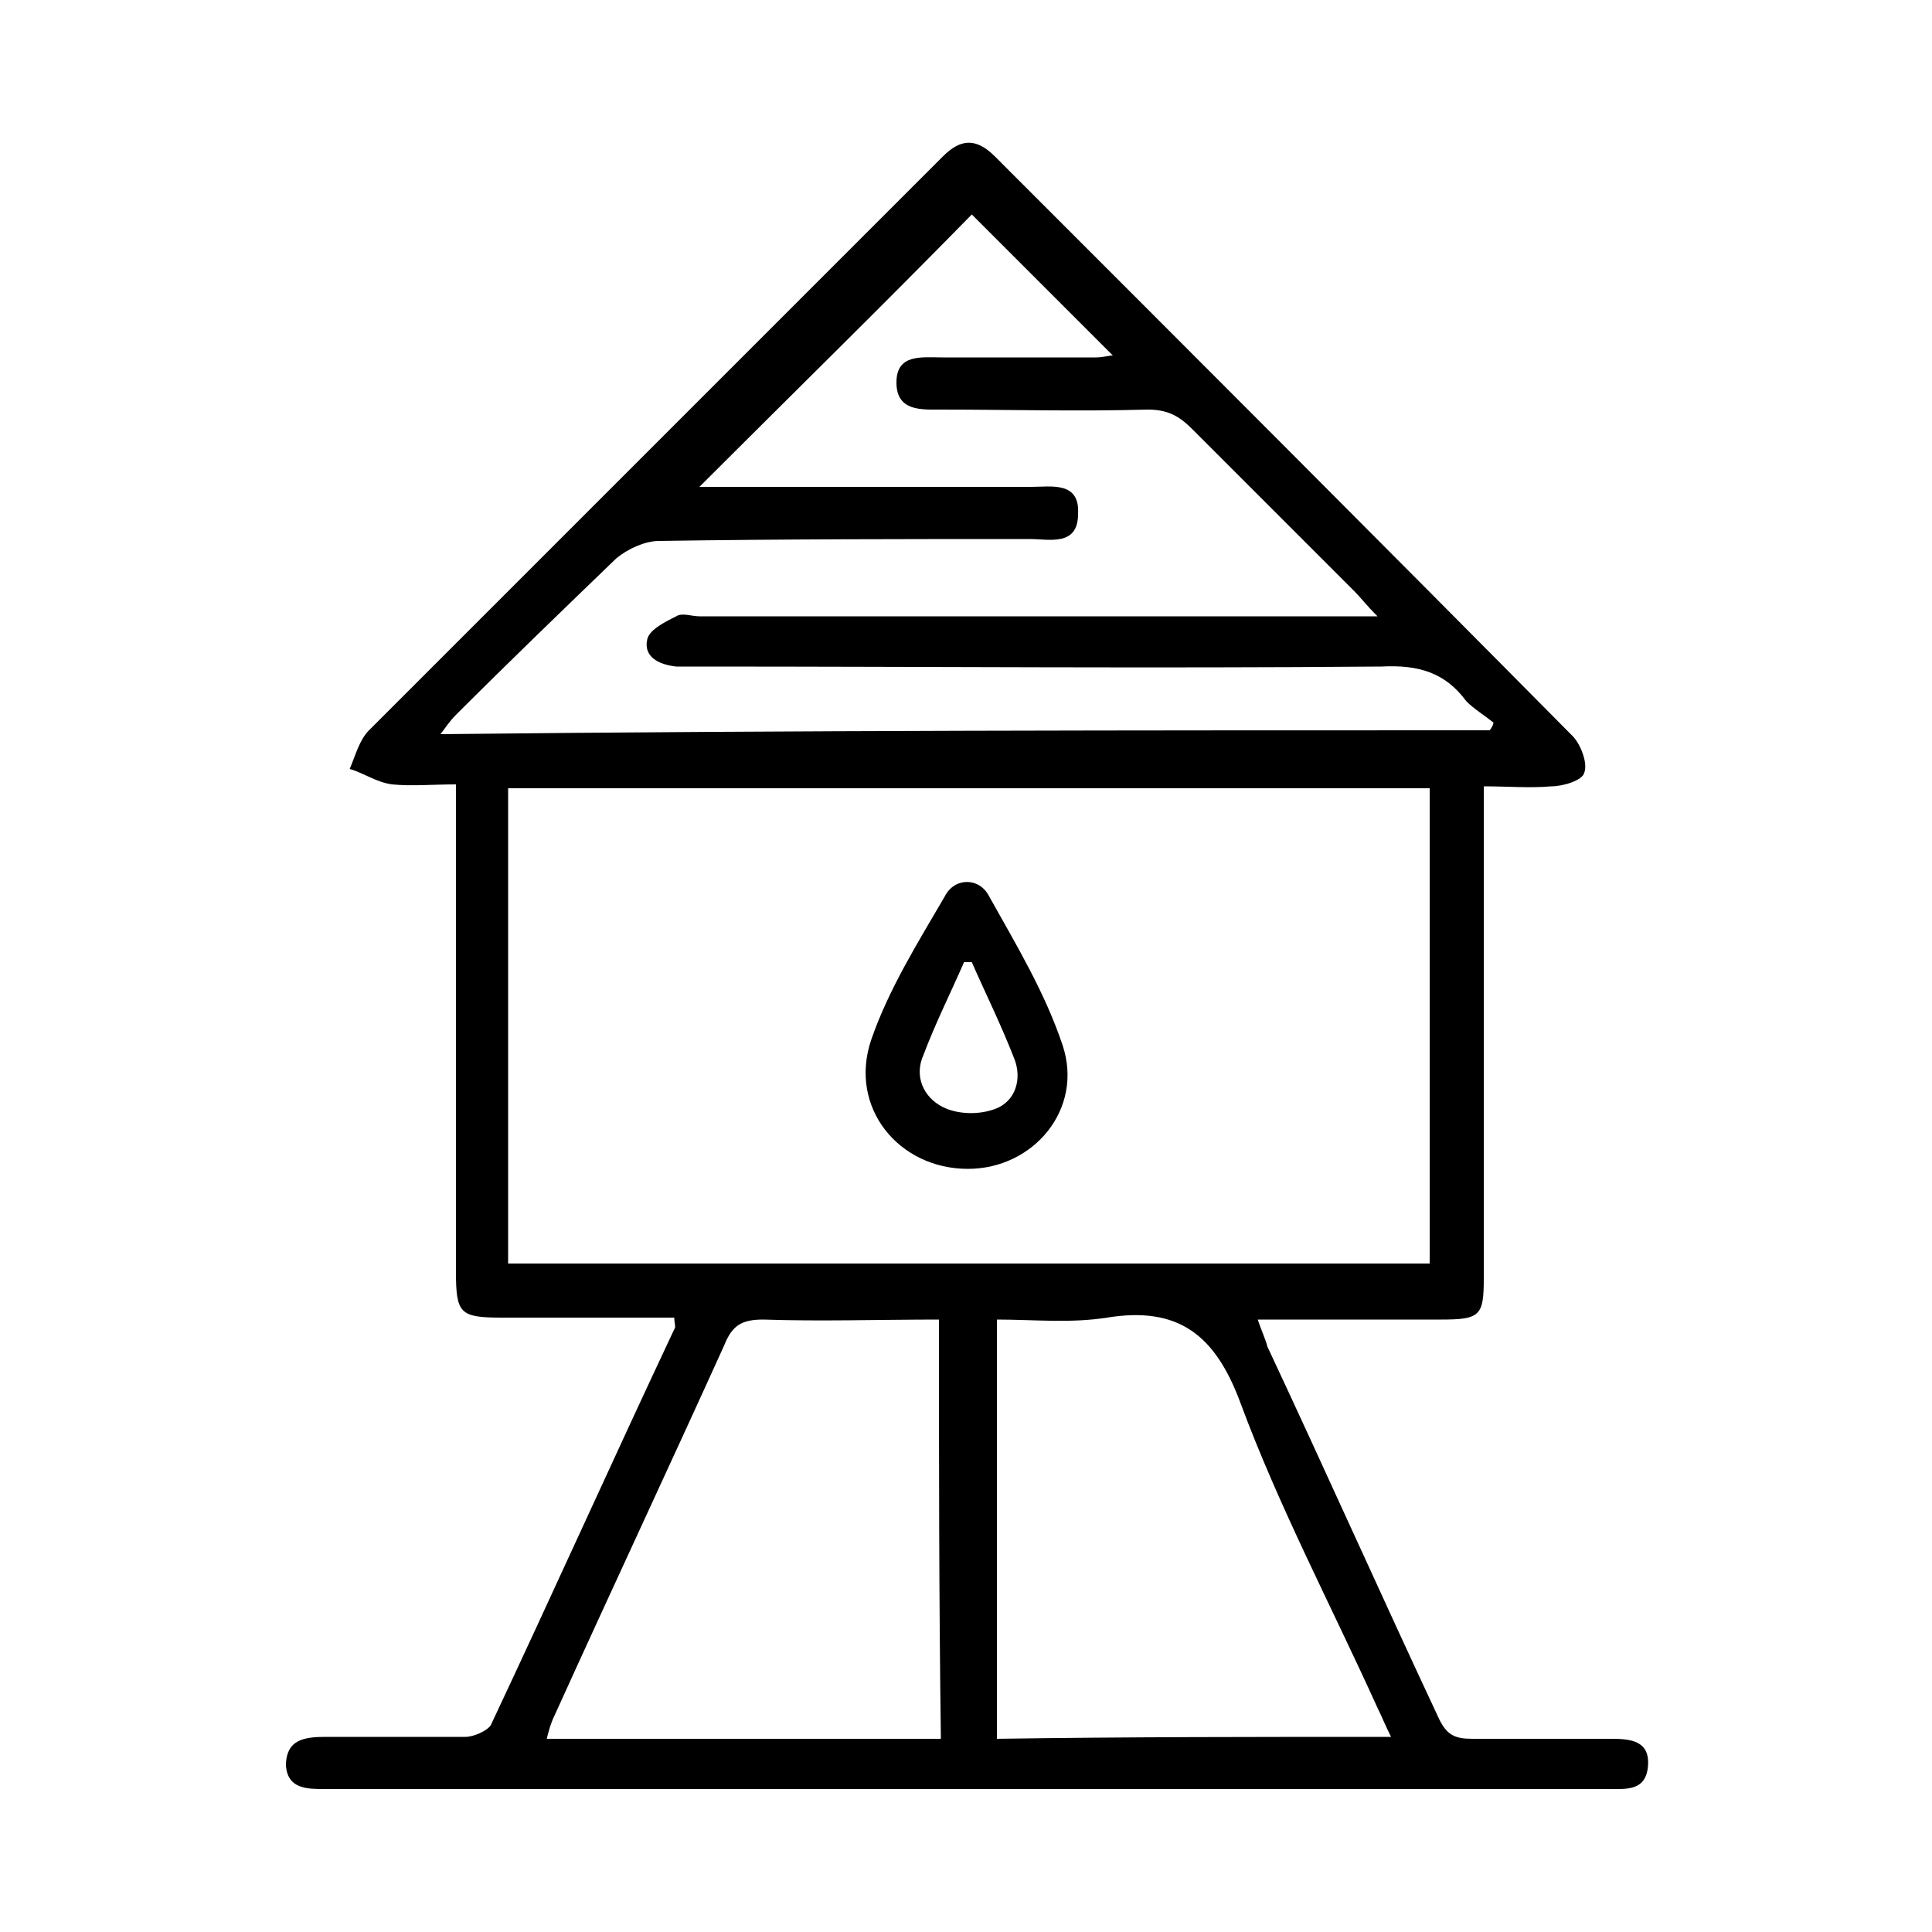 <?xml version="1.0" encoding="utf-8"?>
<svg xmlns="http://www.w3.org/2000/svg" xmlns:xlink="http://www.w3.org/1999/xlink" version="1.1" id="Ebene_1" x="0px" y="0px" viewBox="0 0 100 100" style="enable-background:new 0 0 100 100;" xml:space="preserve" width="90" height="90">
<style type="text/css">
	.st0{fill:#FFFFFF;}
	.st1{fill:#3986AF;}
</style>
<g>
	<path d="M65.1,68.3c0.2,0.6,0.4,1,0.5,1.4c3,6.4,5.9,12.9,8.9,19.3c0.4,0.8,0.8,1,1.7,1c2.4,0,4.8,0,7.2,0c1,0,2,0.1,1.9,1.4   c-0.1,1.3-1.1,1.2-2,1.2c-22.2,0-44.3,0-66.5,0c-0.9,0-1.9,0-2-1.2c0-1.4,1-1.5,2.1-1.5c2.4,0,4.8,0,7.2,0c0.4,0,1.1-0.3,1.3-0.6   c3.2-6.8,6.3-13.7,9.5-20.5c0.1-0.1,0-0.3,0-0.6c-3,0-6,0-8.9,0c-2.2,0-2.4-0.2-2.4-2.4c0-7.8,0-15.5,0-23.3c0-0.6,0-1.2,0-1.9   c-1.2,0-2.3,0.1-3.3,0c-0.8-0.1-1.5-0.6-2.2-0.8c0.3-0.7,0.5-1.5,1-2c8.5-8.5,17-17,25.5-25.5c1.4-1.4,2.8-2.8,4.2-4.2   c0.9-0.9,1.7-1,2.7,0c10,10,20,20,29.9,30c0.4,0.4,0.8,1.4,0.6,1.9c-0.1,0.4-1.1,0.7-1.7,0.7c-1.1,0.1-2.3,0-3.5,0   c0,0.7,0,1.2,0,1.8c0,7.9,0,15.8,0,23.7c0,1.9-0.2,2.1-2.2,2.1C71.4,68.3,68.4,68.3,65.1,68.3z M26.3,65.4c16,0,31.8,0,47.7,0   c0-8.3,0-16.4,0-24.6c-16,0-31.8,0-47.7,0C26.3,49,26.3,57.2,26.3,65.4z M77.1,37.8c0.1-0.1,0.2-0.3,0.2-0.4   c-0.5-0.4-1-0.7-1.4-1.1c-1.1-1.5-2.5-1.9-4.4-1.8c-11.8,0.1-23.5,0-35.3,0c-0.4,0-0.8,0-1.2,0c-0.9-0.1-1.7-0.5-1.5-1.4   c0.1-0.5,0.9-0.9,1.5-1.2c0.3-0.2,0.8,0,1.2,0c11.1,0,22.2,0,33.2,0c0.5,0,1,0,1.9,0c-0.6-0.6-0.9-1-1.2-1.3   c-2.8-2.8-5.6-5.6-8.4-8.4c-0.7-0.7-1.3-1-2.3-1c-3.6,0.1-7.2,0-10.7,0c-1,0-2.3,0.1-2.3-1.4c0-1.5,1.3-1.3,2.4-1.3   c2.6,0,5.3,0,7.9,0c0.4,0,0.7-0.1,0.9-0.1c-2.5-2.5-5.1-5.1-7.3-7.3c-4.6,4.7-9.4,9.4-14.1,14.1c0.3,0,0.9,0,1.4,0   c5.3,0,10.5,0,15.8,0c1,0,2.5-0.3,2.4,1.4c0,1.7-1.5,1.3-2.5,1.3c-6.4,0-12.8,0-19.2,0.1c-0.7,0-1.6,0.4-2.2,0.9   c-2.8,2.7-5.6,5.4-8.3,8.1c-0.3,0.3-0.5,0.6-0.8,1C41,37.8,59,37.8,77.1,37.8z M72,89.9c-0.3-0.6-0.5-1.1-0.7-1.5   c-2.4-5.3-5.1-10.4-7.1-15.8c-1.3-3.5-3.2-5-6.9-4.4c-1.9,0.3-3.8,0.1-5.7,0.1c0,7.4,0,14.5,0,21.7C58.3,89.9,65,89.9,72,89.9z    M48.6,68.3c-3.1,0-6.1,0.1-9.1,0c-1.1,0-1.6,0.3-2,1.3c-2.9,6.4-5.9,12.8-8.8,19.2c-0.2,0.4-0.3,0.8-0.4,1.2c6.9,0,13.6,0,20.4,0   C48.6,82.7,48.6,75.6,48.6,68.3z"/>
	<path d="M50.1,60.5c-3.6,0-6.2-3.2-5-6.7c0.9-2.6,2.4-5,3.8-7.4c0.5-1,1.8-1,2.3,0c1.4,2.5,2.9,5,3.8,7.7   C56.1,57.4,53.5,60.5,50.1,60.5z M50.3,49.8c-0.1,0-0.3,0-0.4,0c-0.7,1.6-1.5,3.2-2.1,4.8c-0.5,1.1,0,2.2,1,2.7   c0.8,0.4,1.9,0.4,2.7,0.1c1.1-0.4,1.4-1.6,1-2.6C51.8,53,51,51.4,50.3,49.8z"/>
</g>
</svg>
